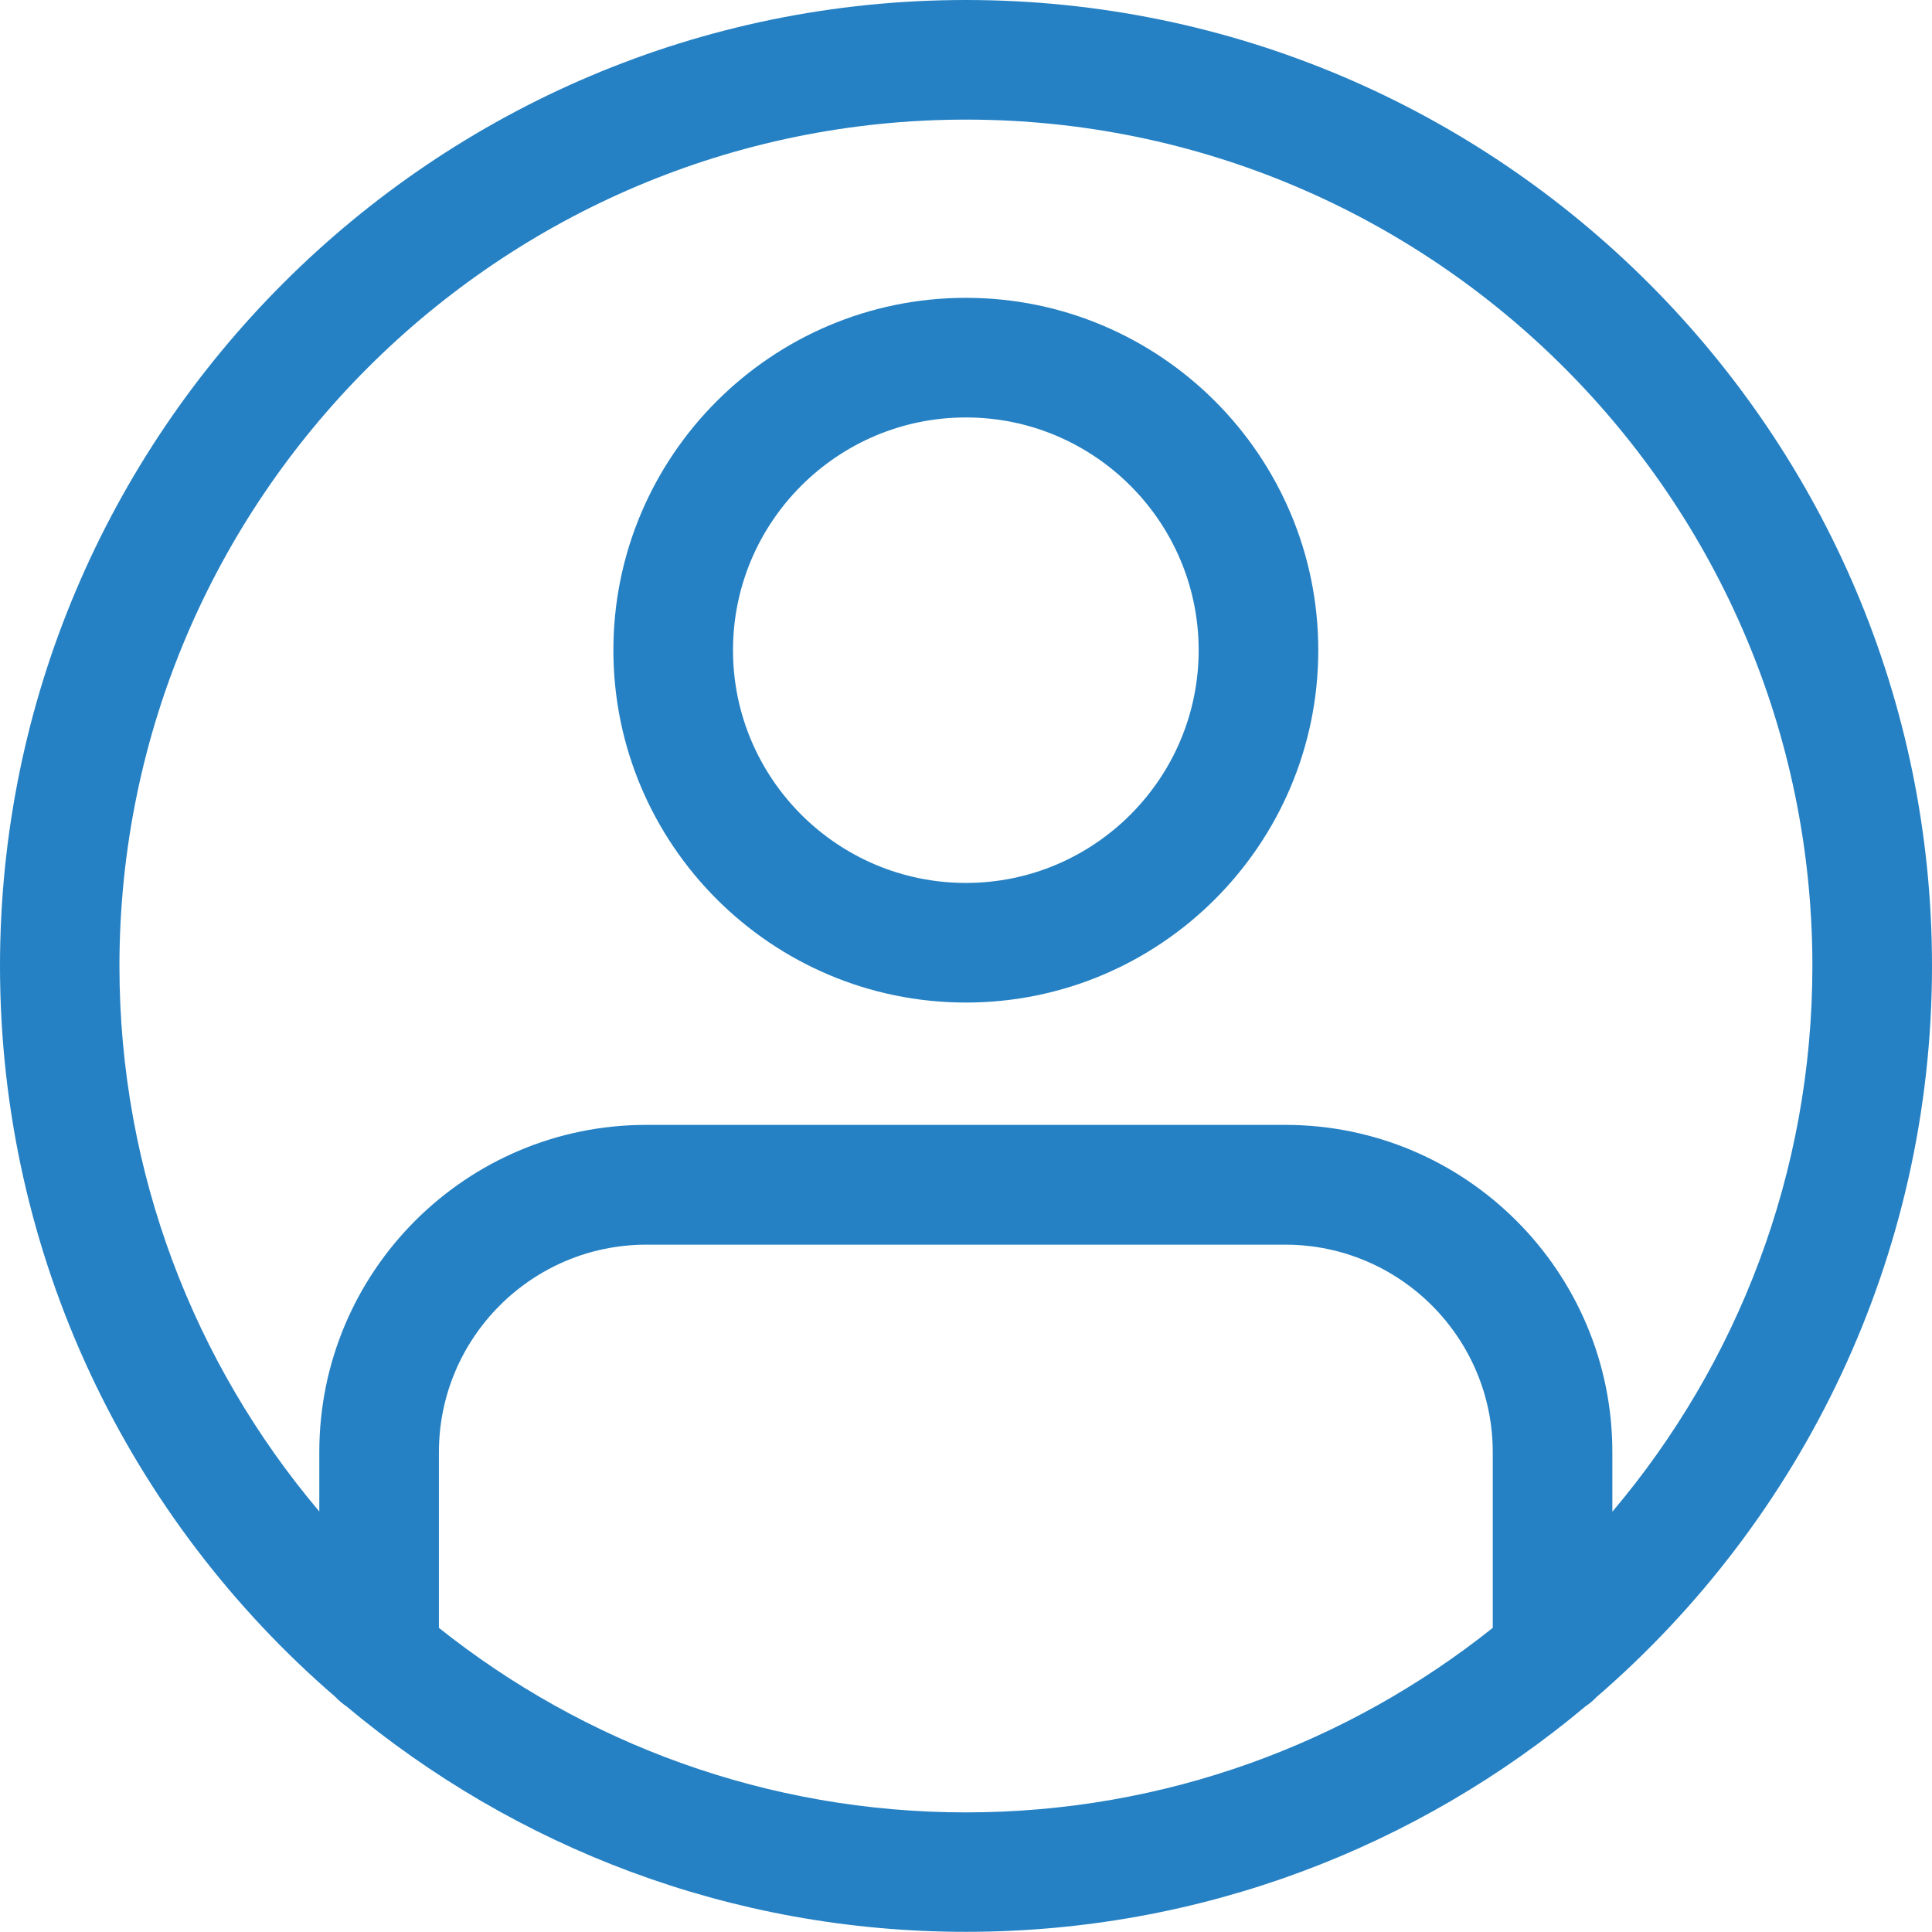 <?xml version="1.0" encoding="UTF-8"?>
<svg id="Livello_1" data-name="Livello 1" xmlns="http://www.w3.org/2000/svg" version="1.1" viewBox="0 0 113.39 113.39">
  <defs>
    <style>
      .cls-1 {
        fill: #2581c4;
        fill-rule: evenodd;
        stroke-width: 0px;
      }
    </style>
  </defs>
  <path class="cls-1" d="M56.69,17.48c-11.41,0-20.69,9.28-20.69,20.68,0,11.4,9.28,20.68,20.69,20.68s20.68-9.28,20.68-20.68c0-11.41-9.28-20.68-20.68-20.68ZM56.69,51.82c-7.54,0-13.67-6.13-13.67-13.66,0-7.53,6.13-13.66,13.67-13.66h0c7.53,0,13.66,6.13,13.66,13.66,0,7.53-6.13,13.66-13.66,13.66Z"/>
  <path class="cls-1" d="M56.69,0C25.43,0,0,25.43,0,56.69c0,17.13,7.63,32.5,19.68,42.9.2.21.42.4.66.56,9.85,8.25,22.53,13.23,36.35,13.23,0,0,0,0,0,0,13.83,0,26.52-4.98,36.37-13.24.23-.15.44-.33.63-.53,12.05-10.4,19.7-25.79,19.7-42.92C113.39,25.43,87.95,0,56.69,0ZM87.61,95.54c-8.49,6.77-19.24,10.83-30.92,10.83-11.68,0-22.43-4.06-30.93-10.83v-10.31c0-6.72,5.46-12.18,12.18-12.18h37.49c6.72,0,12.18,5.46,12.18,12.18v10.32ZM94.63,88.71v-3.49c0-10.59-8.61-19.2-19.2-19.2h-37.5c-10.59,0-19.19,8.61-19.19,19.2v3.49c-7.31-8.65-11.73-19.83-11.73-32.02C7.02,29.3,29.3,7.02,56.7,7.02s49.67,22.28,49.67,49.67c0,12.19-4.42,23.37-11.73,32.02Z"/>
</svg>